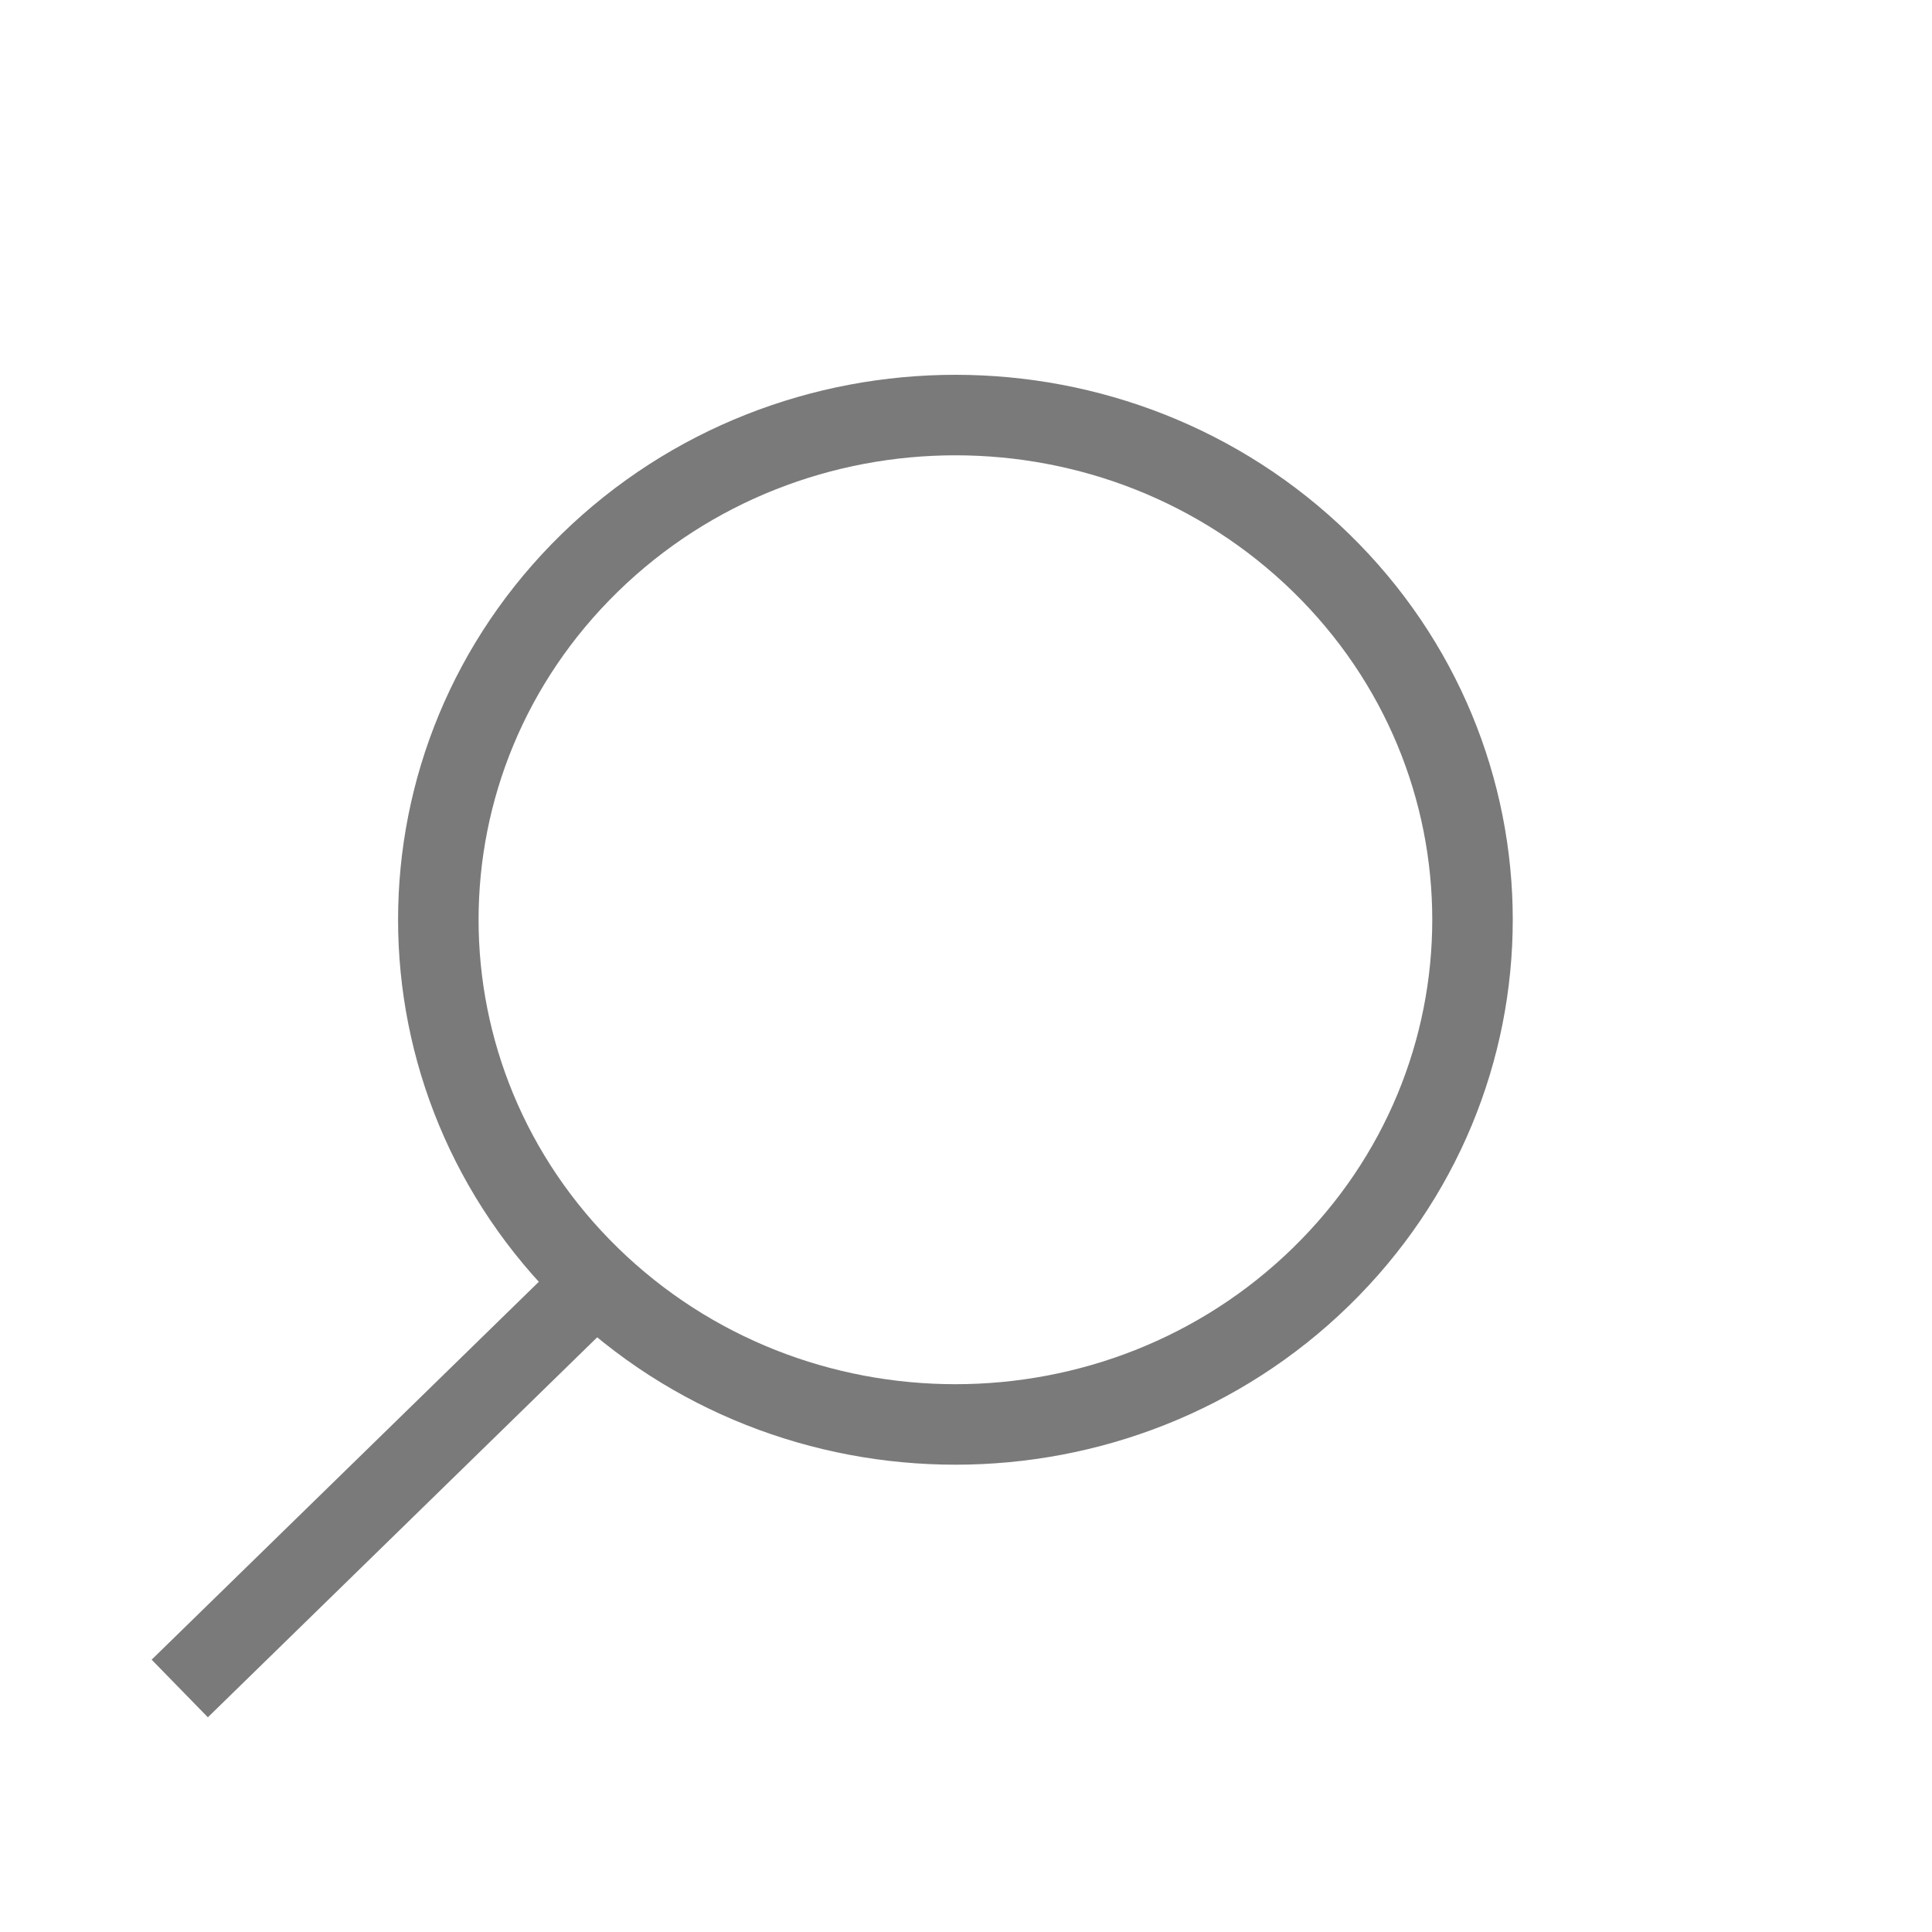 <?xml version="1.0" encoding="UTF-8"?> <svg xmlns="http://www.w3.org/2000/svg" width="24" height="24" viewBox="0 0 24 24" fill="none"><path d="M7.326 15.859C9.835 18.307 13.902 18.307 16.411 15.859C18.919 13.41 18.919 9.44 16.411 6.992C13.902 4.544 9.835 4.544 7.326 6.992C4.818 9.44 4.818 13.41 7.326 15.859Z" stroke="#7A7A7A"></path><path d="M7.486 15.848L2.233 20.975" stroke="#7A7A7A"></path></svg> 